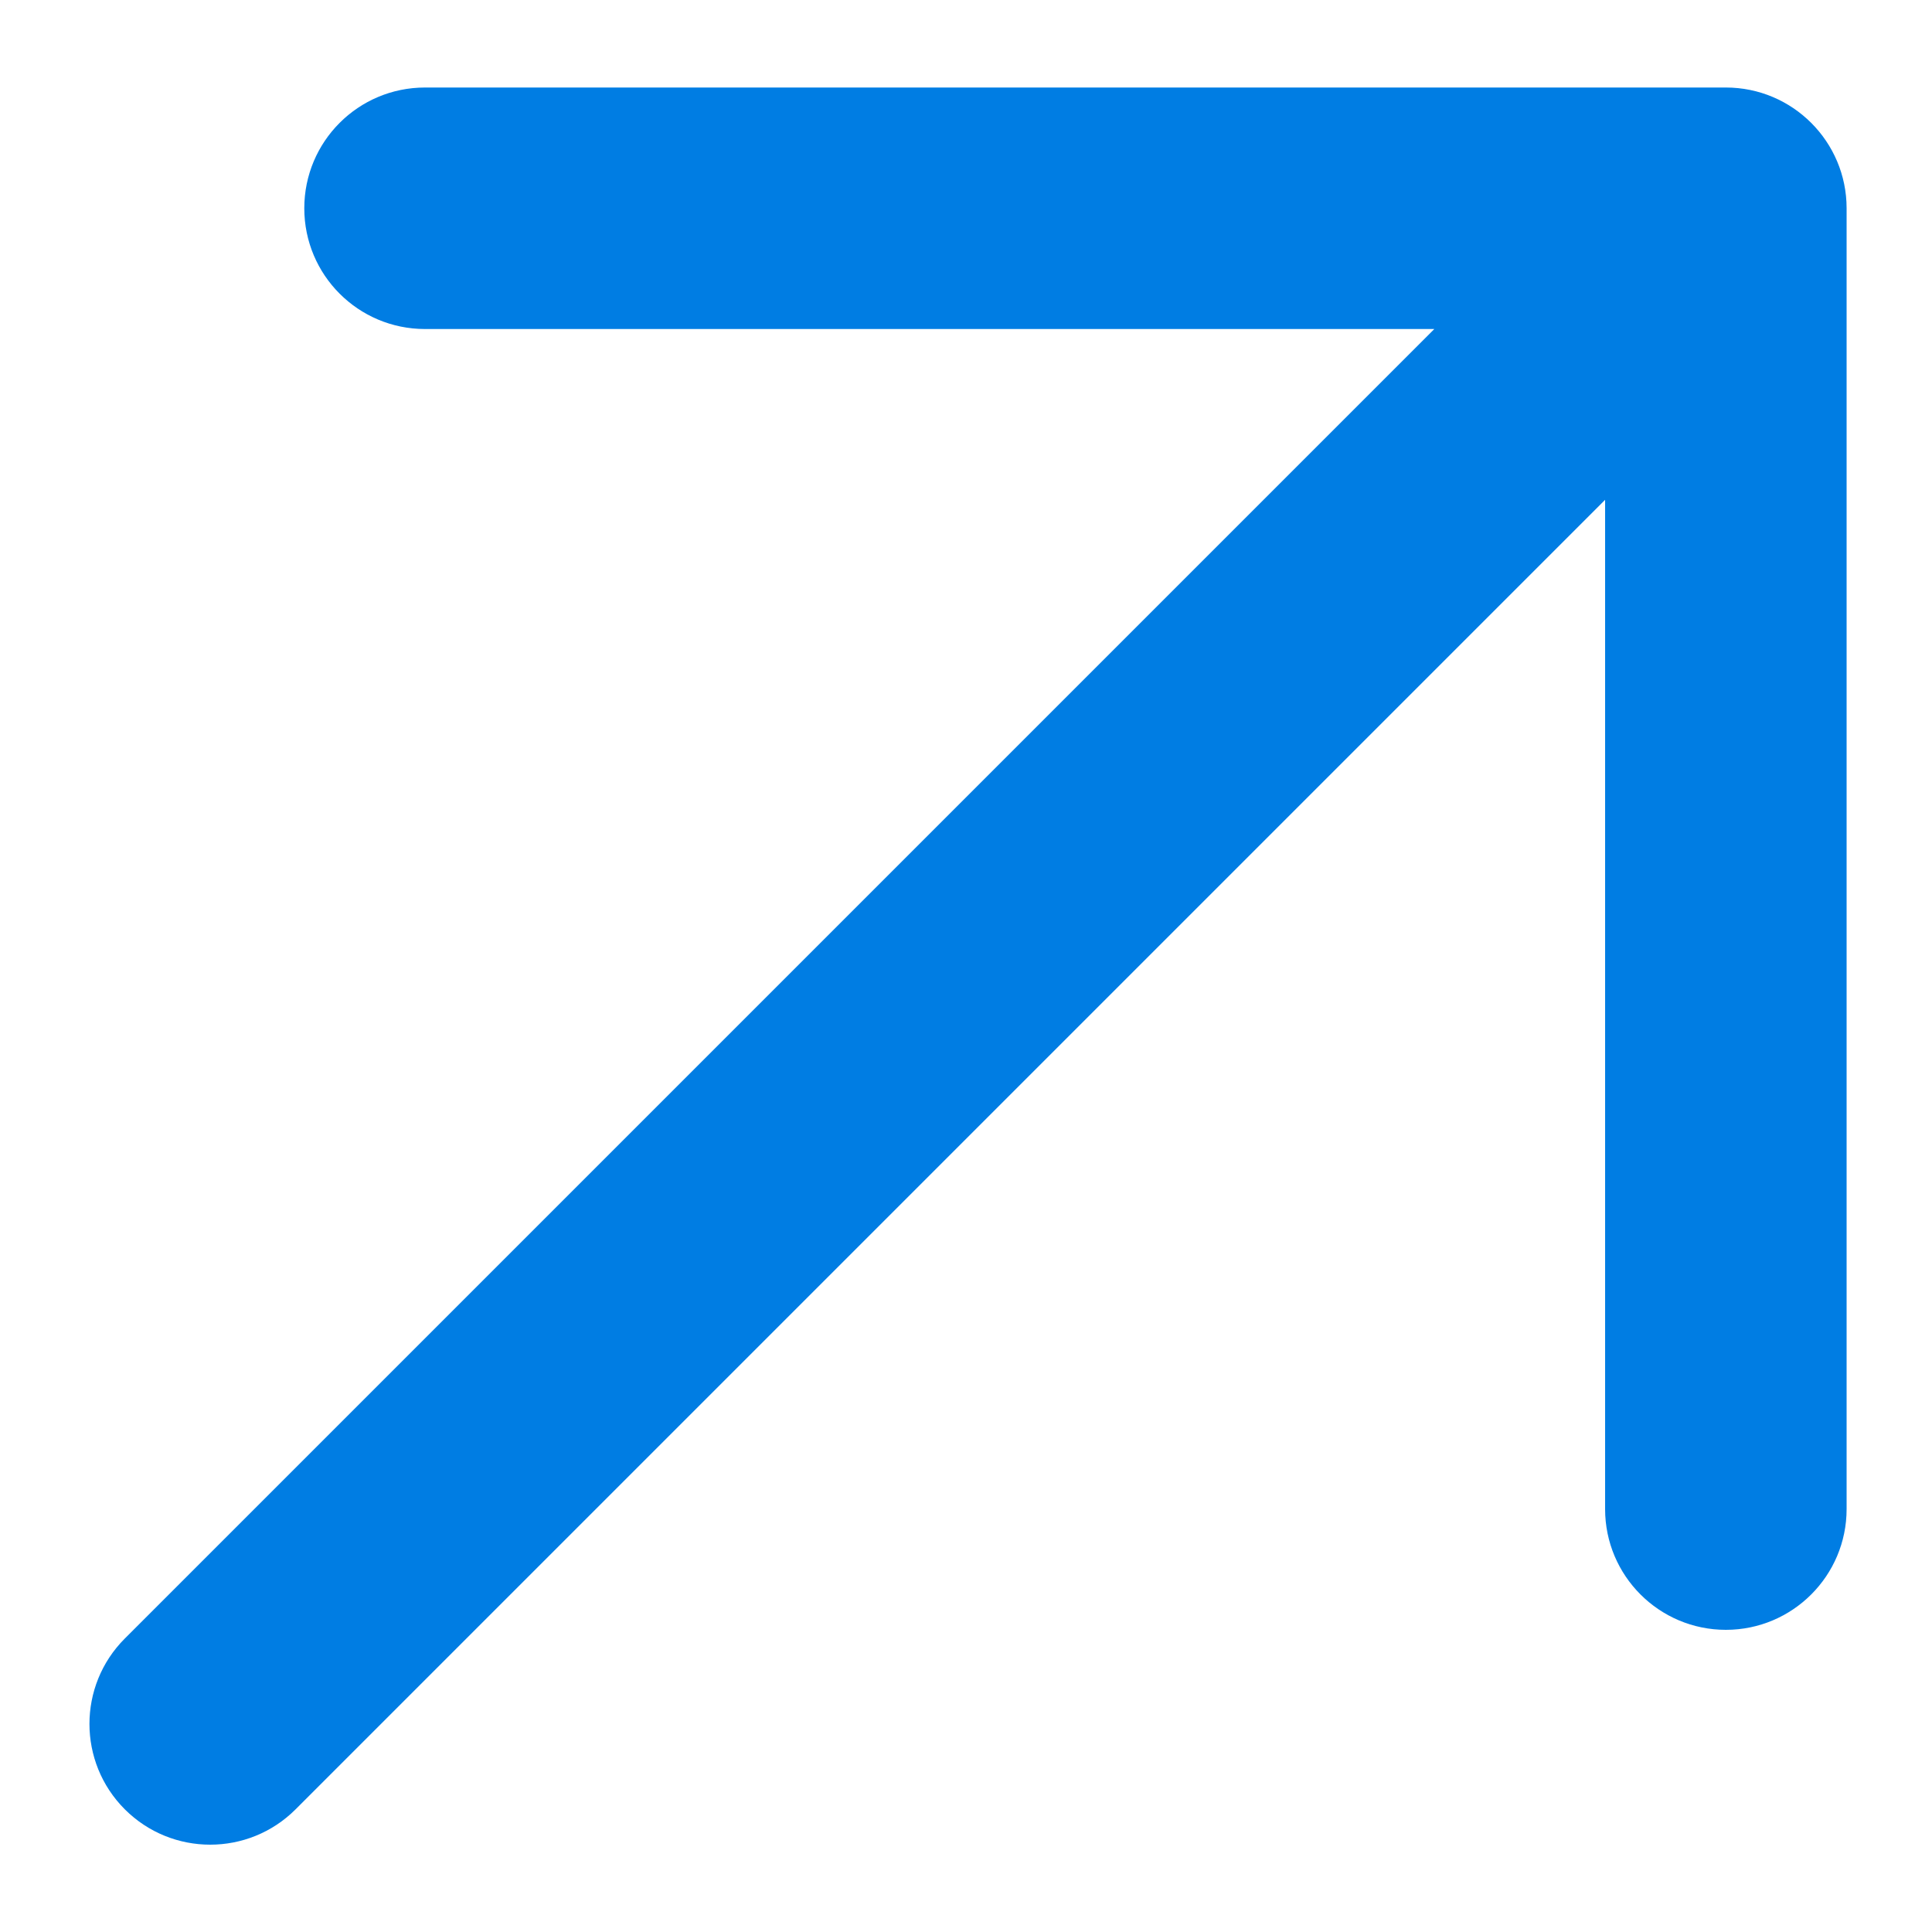 <svg width="10" height="10" viewBox="0 0 10 10" fill="none" xmlns="http://www.w3.org/2000/svg">
<path fill-rule="evenodd" clip-rule="evenodd" d="M1.575 1.078C1.575 0.733 1.854 0.453 2.2 0.453H8.933C9.278 0.453 9.558 0.733 9.558 1.078V7.811C9.558 8.156 9.278 8.436 8.933 8.436C8.588 8.436 8.308 8.156 8.308 7.811V2.587L1.53 9.365C1.286 9.609 0.89 9.609 0.646 9.365C0.402 9.121 0.402 8.725 0.646 8.481L7.424 1.703H2.2C1.854 1.703 1.575 1.423 1.575 1.078Z" fill="#007DE3"/>
</svg>

